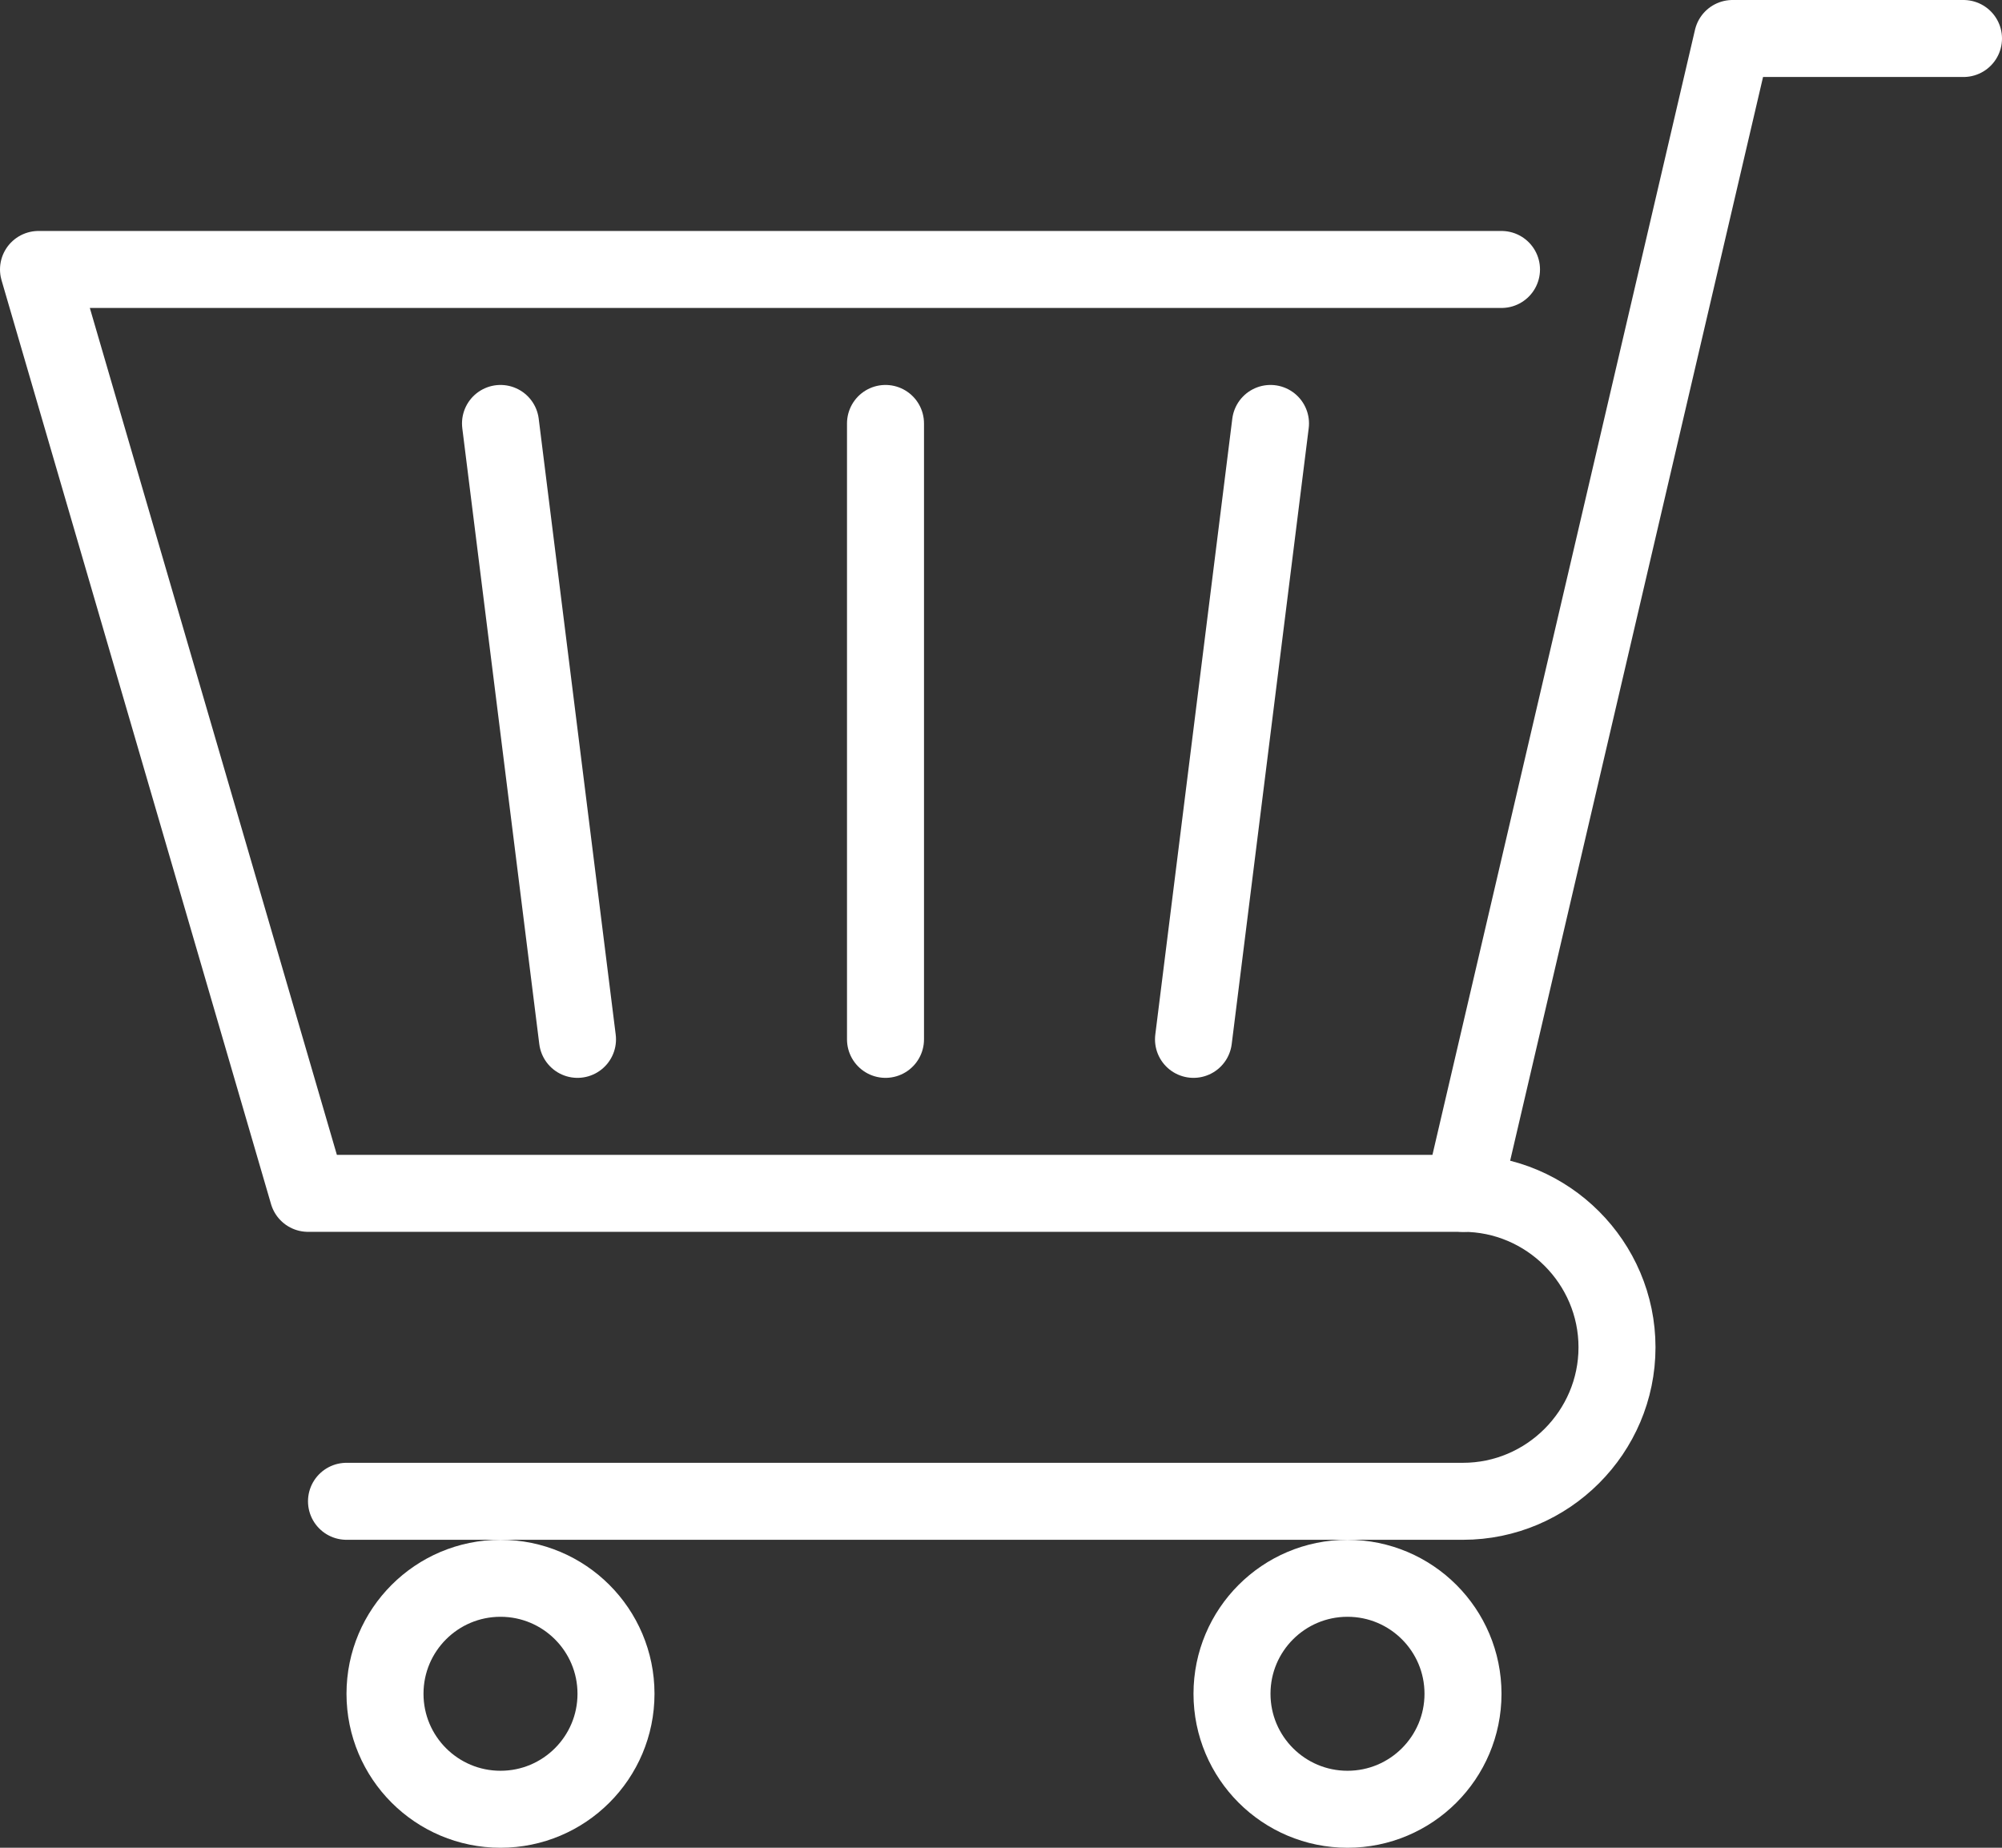 <?xml version="1.0" encoding="UTF-8"?>
<svg id="_レイヤー_1" data-name="レイヤー_1" xmlns="http://www.w3.org/2000/svg" width="52" height="48" version="1.1" viewBox="0 0 52 48">
  <rect x="0" y="0" width="52" height="48" fill="#333333" stroke="none"/>
  <!-- Generator: Adobe Illustrator 29.7.1, SVG Export Plug-In . SVG Version: 2.1.1 Build 8)  -->
  <circle cx="13" cy="44" r="3" fill="none" stroke="#fff" stroke-linecap="round" stroke-linejoin="round" stroke-width="2"/>
  <circle cx="35" cy="44" r="3" fill="none" stroke="#fff" stroke-linecap="round" stroke-linejoin="round" stroke-width="2"/>
  <path d="M9,39h29c2.2,0,4-1.8,4-4h0c0-2.2-1.8-4-4-4H8L1,7h38" fill="none" stroke="#fff" stroke-linecap="round" stroke-linejoin="round" stroke-width="2"/>
  <polyline points="51 1 45 1 38 31" fill="none" stroke="#fff" stroke-linecap="round" stroke-linejoin="round" stroke-width="2"/>
  <line x1="33" y1="11" x2="31" y2="27" fill="none" stroke="#fff" stroke-linecap="round" stroke-linejoin="round" stroke-width="2"/>
  <line x1="13" y1="11" x2="15" y2="27" fill="none" stroke="#fff" stroke-linecap="round" stroke-linejoin="round" stroke-width="2"/>
  <line x1="23" y1="11" x2="23" y2="27" fill="none" stroke="#fff" stroke-linecap="round" stroke-linejoin="round" stroke-width="2"/>
</svg>